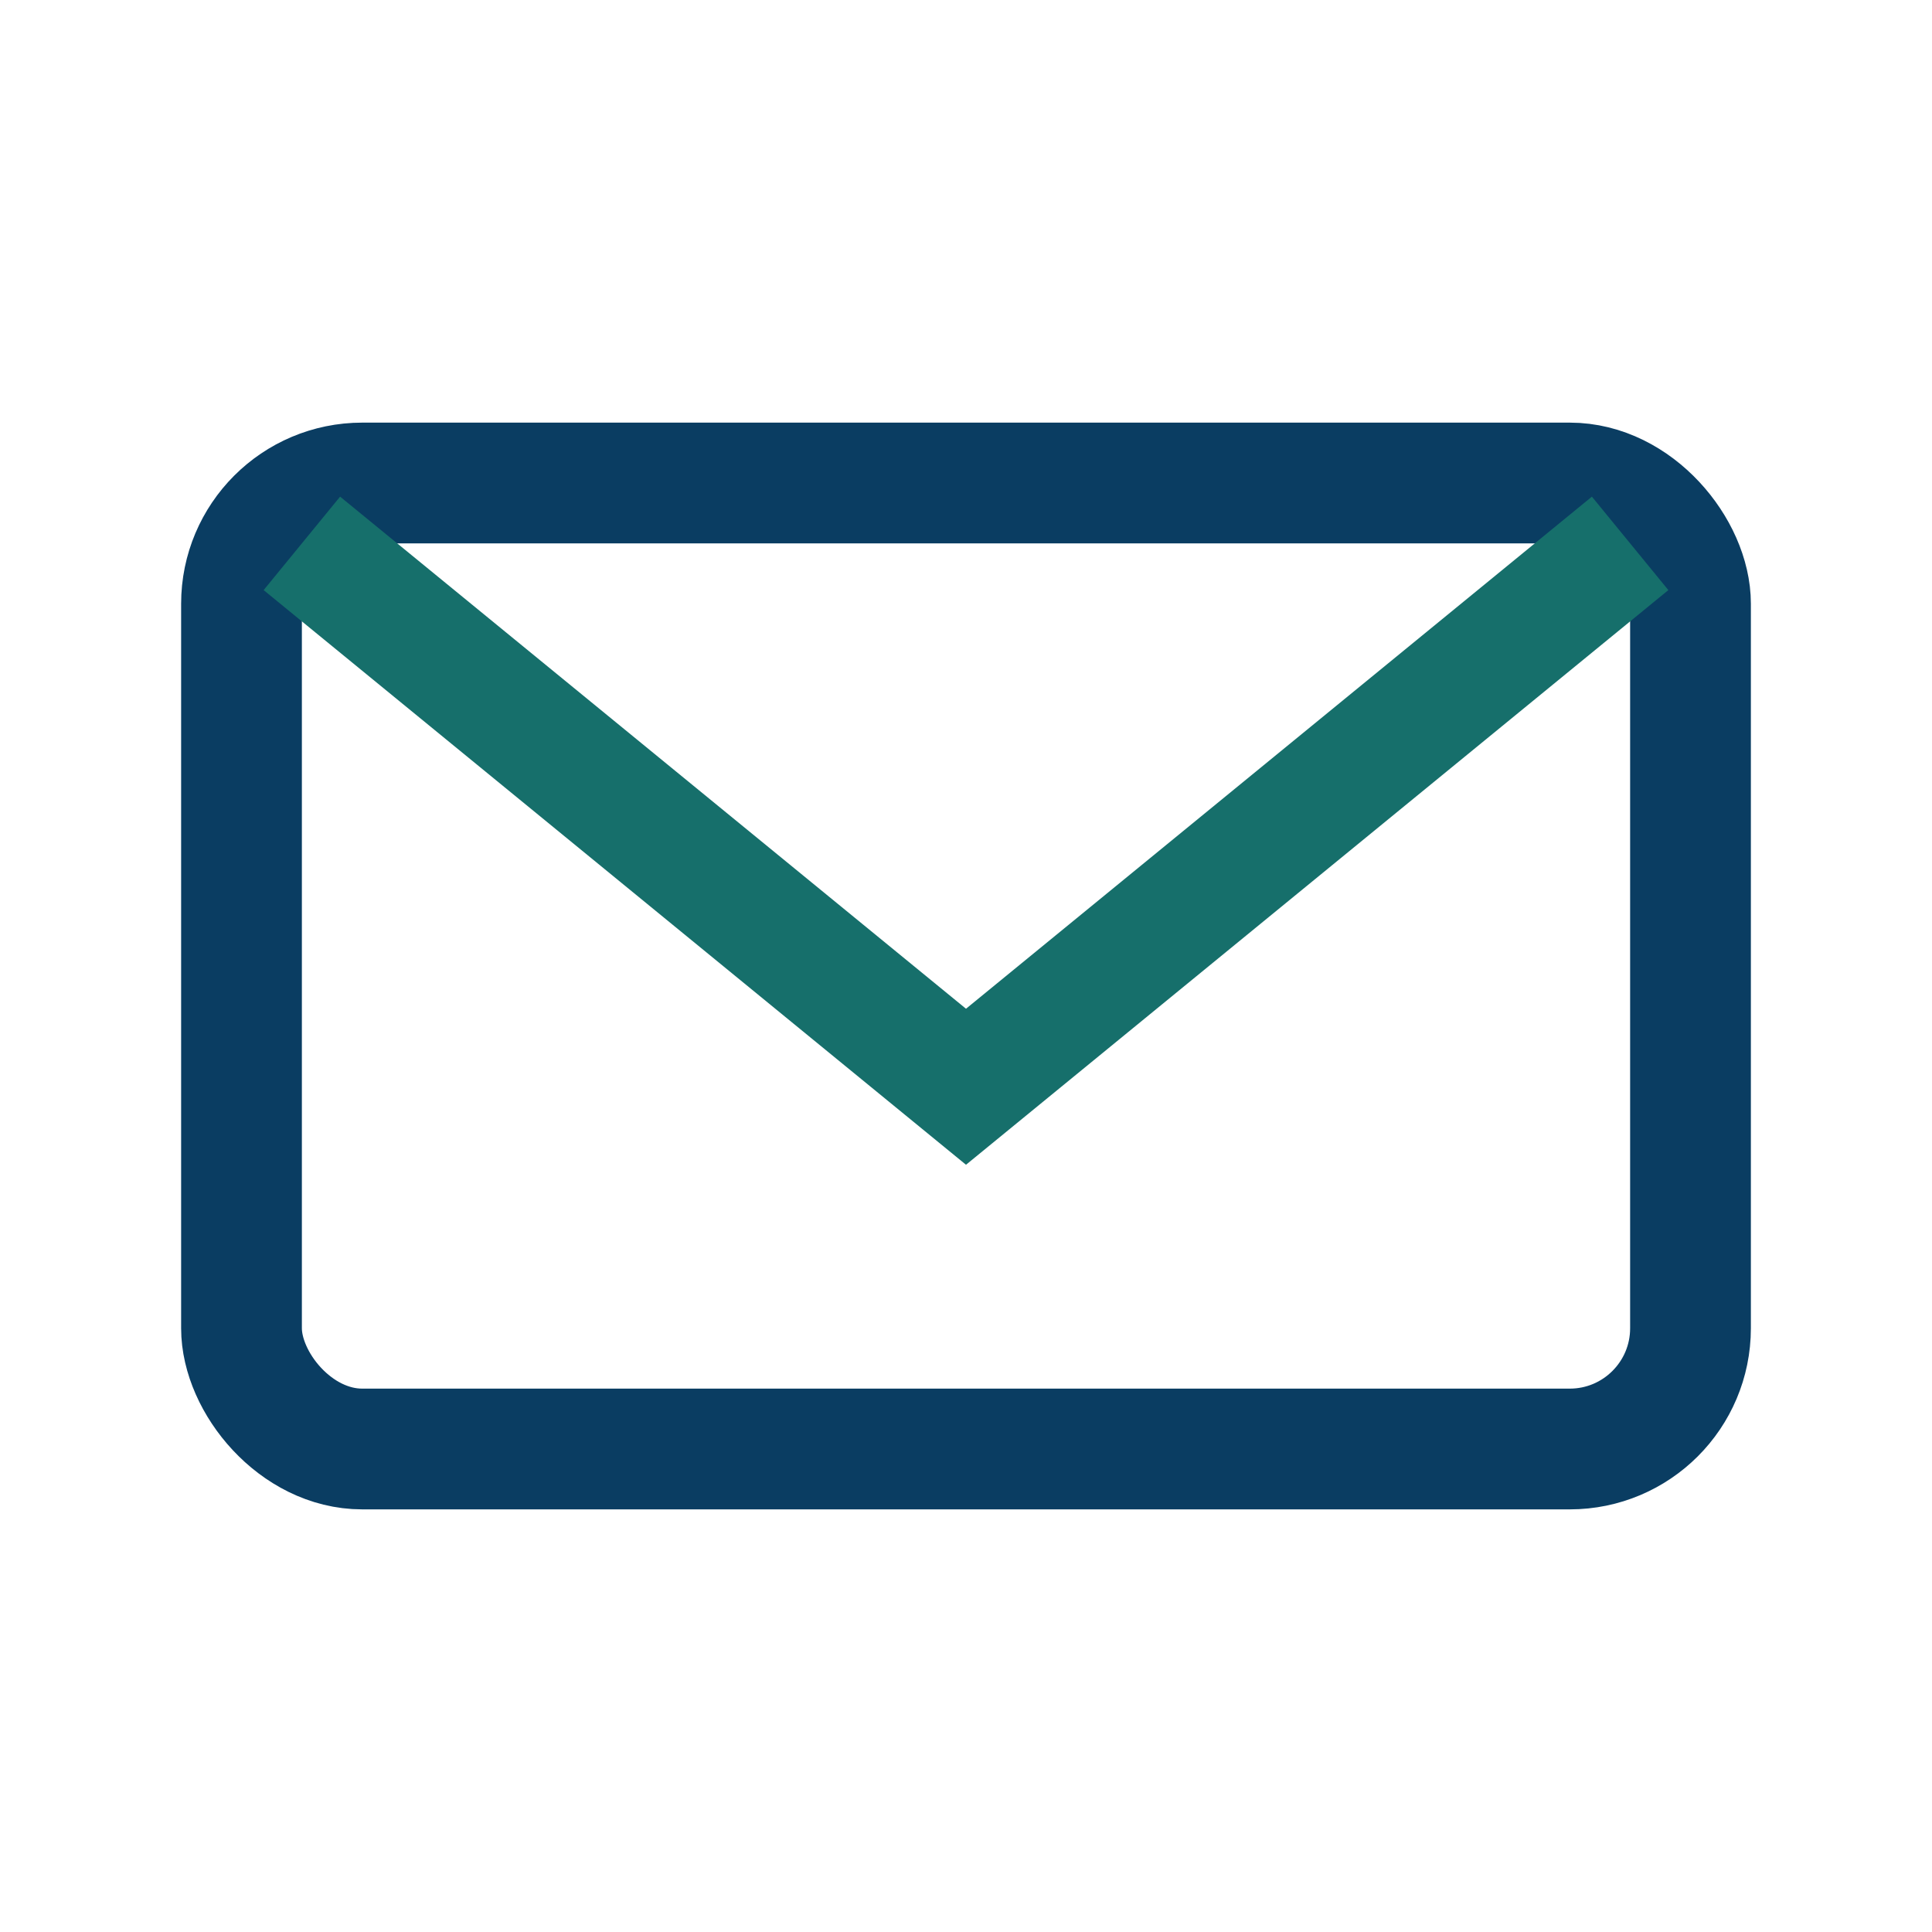 <?xml version="1.0" encoding="UTF-8"?>
<svg xmlns="http://www.w3.org/2000/svg" width="32" height="32" viewBox="0 0 32 32"><rect x="4" y="8" width="24" height="16" rx="2" fill="none" stroke="#0A3D62" stroke-width="2"/><path d="M5 9l11 9 11-9" fill="none" stroke="#166F6B" stroke-width="2"/></svg>